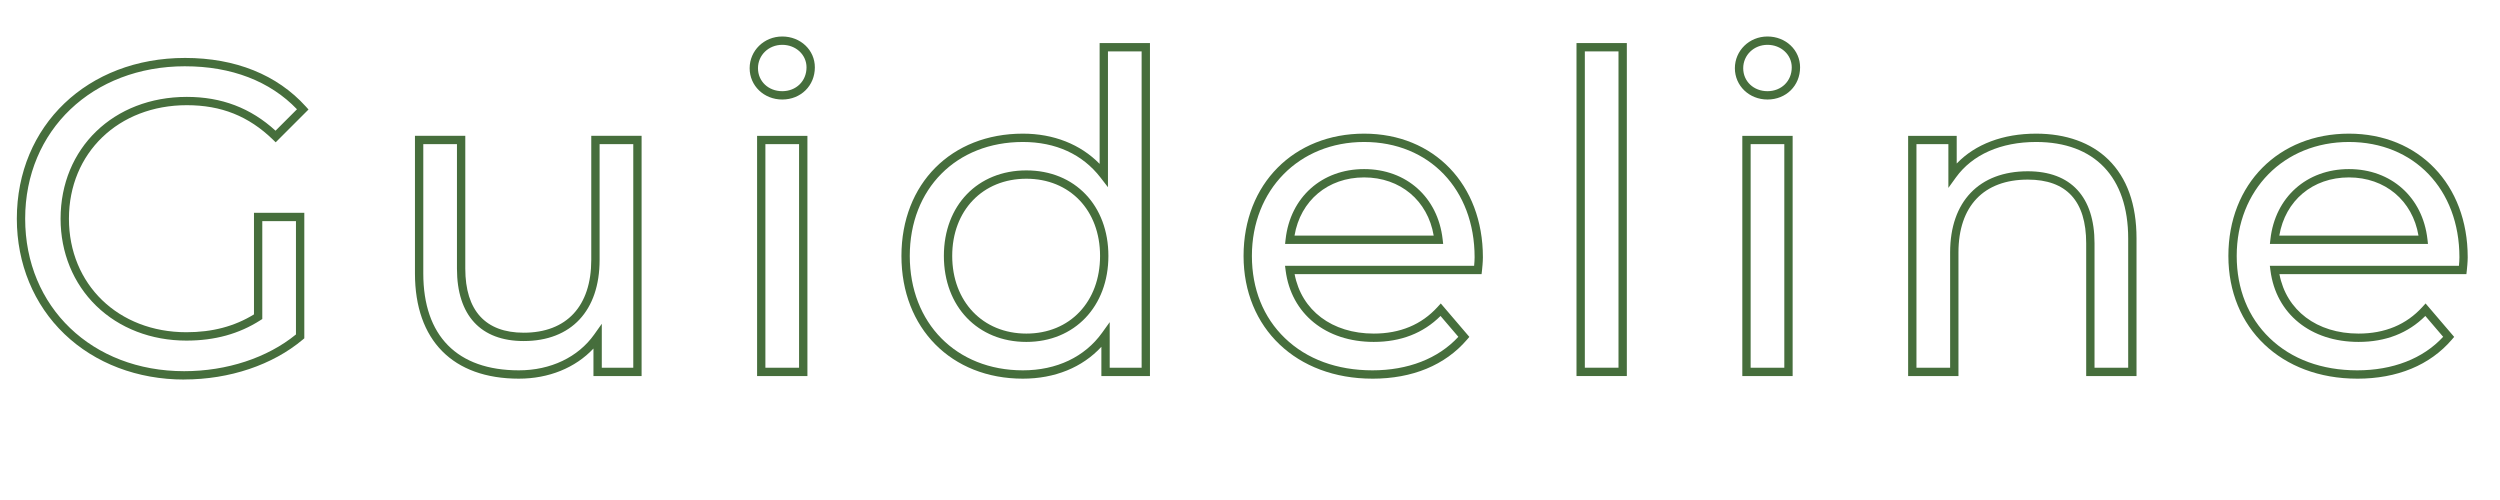 <?xml version="1.0" encoding="UTF-8"?>
<svg id="_レイヤー_2" data-name="レイヤー 2" xmlns="http://www.w3.org/2000/svg" xmlns:xlink="http://www.w3.org/1999/xlink" viewBox="0 0 1200 240">
  <defs>
    <style>
      .cls-1 {
        fill: none;
      }

      .cls-2 {
        fill: #466e3c;
      }

      .cls-3 {
        clip-path: url(#clippath);
      }
    </style>
    <clipPath id="clippath">
      <rect class="cls-1" width="1200" height="240"/>
    </clipPath>
  </defs>
  <g id="_レイヤー_1-2" data-name="レイヤー 1">
    <g class="cls-3">
      <g>
        <path class="cls-2" d="M88.41,182.18c-22.37,0-42.79-7.76-57.48-21.85-14.74-14.12-22.85-33.78-22.85-55.34,0-44.72,33.96-77.18,80.75-77.18,24.16,0,44.21,8.07,57.98,23.34l1.27,1.41-15.75,15.75-1.41-1.37c-11.62-11.22-24.73-16.45-41.24-16.45-32.79,0-56.59,22.92-56.59,54.49s23.71,54.49,56.38,54.49c12.44,0,23.06-2.8,32.44-8.56v-48.78h24.16v60.26l-.71.6c-14.45,12.18-35.2,19.16-56.94,19.16ZM88.83,31.81c-44.47,0-76.75,30.78-76.75,73.18s32.1,73.18,76.33,73.18c20.45,0,39.95-6.42,53.65-17.63v-54.39h-16.16v46.98l-.92.59c-10.27,6.57-21.89,9.77-35.52,9.77-16.83,0-32.2-5.92-43.26-16.68-11.04-10.73-17.12-25.58-17.12-41.81,0-33.89,25.48-58.49,60.59-58.49,16.7,0,30.66,5.31,42.59,16.23l10.29-10.29c-12.94-13.5-31.47-20.63-53.71-20.63Z"/>
        <path class="cls-2" d="M249.06,181.76c-31.7,0-49.88-18.41-49.88-50.51v-66.05h24.16v63.74c0,20.12,9.69,30.76,28.03,30.76,20.62,0,32.44-12.74,32.44-34.96v-59.54h24.16v115.3h-23.11v-13.2c-8.68,9.25-21.42,14.46-35.8,14.46ZM203.18,69.2v62.05c0,29.99,16.29,46.51,45.88,46.51,15.23,0,28.41-6.28,36.17-17.22l3.63-5.12v21.08h15.11v-107.3h-16.16v55.54c0,24.4-13.62,38.96-36.44,38.96-20.66,0-32.03-12.34-32.03-34.76v-59.74h-16.16Z"/>
        <path class="cls-2" d="M387.56,180.5h-24.16v-115.3h24.16v115.3ZM367.39,176.5h16.16v-107.3h-16.16v107.3ZM375.48,47.77c-8.78,0-15.65-6.6-15.65-15.02s6.88-15.23,15.65-15.23,15.65,6.5,15.65,14.81c0,8.8-6.73,15.44-15.65,15.44ZM375.48,21.52c-6.53,0-11.65,4.93-11.65,11.23s5.01,11.02,11.65,11.02,11.65-4.81,11.65-11.44c0-6.06-5.12-10.81-11.65-10.81Z"/>
        <path class="cls-2" d="M490.97,181.76c-34.32,0-58.28-24.22-58.28-58.91s23.97-58.7,58.28-58.7c14.77,0,27.65,5.11,36.85,14.51V20.67h24.16v159.83h-23.32v-14.03c-9.16,9.9-22.33,15.29-37.69,15.29ZM490.97,68.15c-31.96,0-54.28,22.49-54.28,54.7s22.32,54.91,54.28,54.91c16.2,0,29.72-6.42,38.06-18.07l3.63-5.06v21.87h15.32V24.67h-16.16v65.19l-3.58-4.64c-8.62-11.17-21.51-17.07-37.27-17.07ZM492.65,164.12c-23.31,0-39.59-16.97-39.59-41.27s16.28-41.06,39.59-41.06,39.38,16.88,39.38,41.06-16.19,41.27-39.38,41.27ZM492.65,85.79c-20.96,0-35.59,15.24-35.59,37.06s14.64,37.27,35.59,37.27,35.38-15.33,35.38-37.27-14.55-37.06-35.38-37.06Z"/>
        <path class="cls-2" d="M658.76,181.76c-36.42,0-61.85-24.22-61.85-58.91s24.33-58.7,57.86-58.7,57.02,24.4,57.02,59.33c0,2.25-.33,5.4-.43,6.31l-.2,1.78h-89.75c3.29,17.42,17.96,28.55,37.98,28.55,12.64,0,22.96-4.3,30.65-12.78l1.53-1.68,13.72,16.05-1.11,1.3c-10.52,12.27-26.22,18.76-45.41,18.76ZM654.77,68.15c-31.21,0-53.86,23.01-53.86,54.7,0,15.84,5.48,29.48,15.85,39.46,10.5,10.11,25.03,15.45,42.01,15.45s31.52-5.56,41.24-16.09l-8.56-10.01c-8.29,8.27-19.06,12.46-32.05,12.46-23.01,0-39.62-13.46-42.3-34.29l-.29-2.26h90.77c.13-1.43.23-2.96.23-4.09,0-32.58-21.8-55.33-53.02-55.33ZM692.71,117.08h-75.87l.25-2.22c2.24-20.16,17.39-33.7,37.69-33.7s35.42,13.54,37.69,33.7l.25,2.22ZM621.37,113.08h66.8c-2.85-16.8-16.02-27.92-33.4-27.92s-30.57,11.12-33.4,27.92Z"/>
        <path class="cls-2" d="M780.88,180.5h-24.16V20.67h24.16v159.83ZM760.72,176.5h16.16V24.67h-16.16v151.83Z"/>
        <path class="cls-2" d="M860.47,180.5h-24.16v-115.3h24.16v115.3ZM840.31,176.5h16.16v-107.3h-16.16v107.3ZM848.39,47.77c-8.78,0-15.65-6.6-15.65-15.02s6.88-15.23,15.65-15.23,15.65,6.5,15.65,14.81c0,8.8-6.73,15.44-15.65,15.44ZM848.39,21.52c-6.53,0-11.65,4.93-11.65,11.23s5.01,11.02,11.65,11.02,11.65-4.81,11.65-11.44c0-6.06-5.12-10.81-11.65-10.81Z"/>
        <path class="cls-2" d="M1025.53,180.5h-24.16v-63.74c0-20.27-9.43-30.55-28.03-30.55-21.15,0-33.28,12.74-33.28,34.96v59.33h-24.16v-115.3h23.32v13.29c8.91-9.29,22.22-14.34,38.11-14.34,14.35,0,26.33,4.3,34.66,12.43,8.99,8.79,13.54,21.53,13.54,37.87v66.05ZM1005.37,176.5h16.16v-62.05c0-29.43-16.11-46.3-44.2-46.3-16.89,0-30.56,6.04-38.49,17.02l-3.62,5.02v-20.99h-15.32v107.3h16.16v-55.33c0-24.4,13.94-38.96,37.28-38.96,20.66,0,32.03,12.27,32.03,34.55v59.74Z"/>
        <path class="cls-2" d="M1131.47,181.76c-36.42,0-61.85-24.22-61.85-58.91s24.33-58.7,57.86-58.7,57.02,24.4,57.02,59.33c0,2.25-.33,5.4-.43,6.31l-.2,1.78h-89.75c3.29,17.42,17.96,28.55,37.98,28.55,12.64,0,22.96-4.3,30.65-12.78l1.53-1.68,13.72,16.05-1.11,1.3c-10.52,12.27-26.22,18.76-45.41,18.76ZM1127.48,68.15c-31.21,0-53.86,23.01-53.86,54.7,0,15.84,5.48,29.48,15.85,39.46,10.5,10.11,25.03,15.45,42.01,15.45s31.52-5.56,41.24-16.09l-8.56-10.01c-8.29,8.27-19.06,12.46-32.05,12.46-23.01,0-39.62-13.46-42.3-34.29l-.29-2.26h90.77c.13-1.43.23-2.96.23-4.09,0-32.58-21.8-55.33-53.02-55.33ZM1165.42,117.08h-75.87l.25-2.22c2.24-20.16,17.39-33.7,37.69-33.7s35.42,13.54,37.69,33.7l.25,2.22ZM1094.07,113.08h66.8c-2.85-16.8-16.02-27.92-33.4-27.92s-30.57,11.12-33.4,27.92Z"/>
      </g>
    </g>
  </g>
</svg>